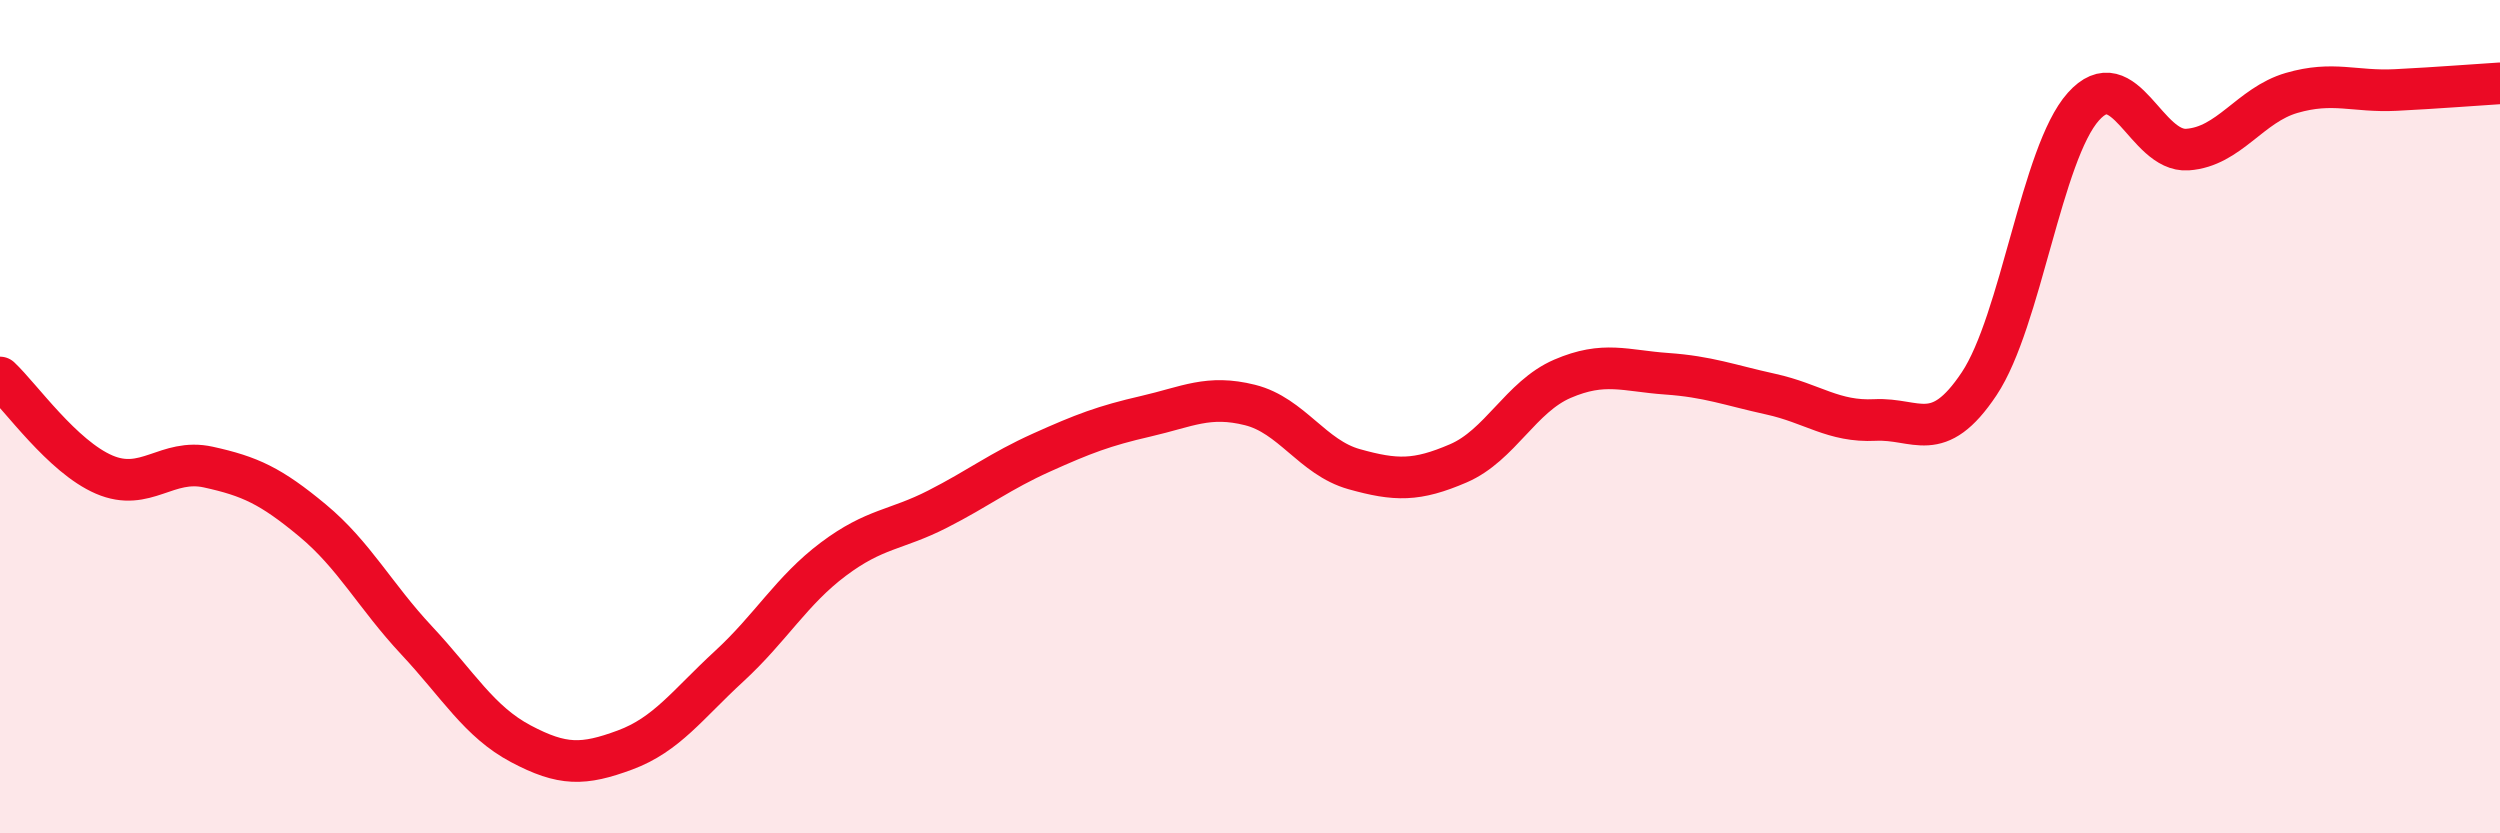 
    <svg width="60" height="20" viewBox="0 0 60 20" xmlns="http://www.w3.org/2000/svg">
      <path
        d="M 0,9.06 C 0.5,9.53 1.5,10.96 2.5,11.39 C 3.5,11.82 4,10.99 5,11.21 C 6,11.43 6.5,11.66 7.5,12.49 C 8.5,13.32 9,14.3 10,15.37 C 11,16.44 11.5,17.32 12.5,17.85 C 13.5,18.38 14,18.37 15,18 C 16,17.63 16.5,16.91 17.5,15.99 C 18.5,15.07 19,14.17 20,13.42 C 21,12.67 21.5,12.73 22.5,12.22 C 23.5,11.71 24,11.31 25,10.86 C 26,10.41 26.5,10.22 27.5,9.99 C 28.5,9.76 29,9.47 30,9.72 C 31,9.97 31.5,10.98 32.5,11.26 C 33.5,11.54 34,11.55 35,11.12 C 36,10.69 36.5,9.52 37.5,9.09 C 38.5,8.66 39,8.9 40,8.97 C 41,9.04 41.5,9.24 42.5,9.46 C 43.5,9.68 44,10.13 45,10.08 C 46,10.03 46.5,10.71 47.5,9.21 C 48.5,7.71 49,3.68 50,2.56 C 51,1.44 51.5,3.66 52.5,3.59 C 53.5,3.52 54,2.52 55,2.23 C 56,1.94 56.5,2.21 57.5,2.16 C 58.5,2.11 59.5,2.03 60,2L60 20L0 20Z"
        fill="#EB0A25"
        opacity="0.1"
        stroke-linecap="round"
        stroke-linejoin="round"
      />
      <path
        d="M 0,9.06 C 0.5,9.53 1.5,10.96 2.5,11.39 C 3.5,11.82 4,10.99 5,11.21 C 6,11.43 6.5,11.66 7.5,12.49 C 8.5,13.32 9,14.3 10,15.37 C 11,16.44 11.5,17.32 12.5,17.85 C 13.5,18.38 14,18.37 15,18 C 16,17.63 16.5,16.91 17.5,15.99 C 18.5,15.07 19,14.17 20,13.42 C 21,12.67 21.5,12.73 22.5,12.22 C 23.5,11.71 24,11.31 25,10.86 C 26,10.41 26.5,10.22 27.5,9.99 C 28.5,9.76 29,9.47 30,9.72 C 31,9.97 31.5,10.98 32.5,11.26 C 33.5,11.54 34,11.55 35,11.12 C 36,10.69 36.5,9.52 37.5,9.09 C 38.5,8.66 39,8.9 40,8.97 C 41,9.04 41.5,9.24 42.5,9.46 C 43.5,9.68 44,10.13 45,10.08 C 46,10.03 46.5,10.71 47.5,9.21 C 48.5,7.71 49,3.68 50,2.56 C 51,1.44 51.5,3.66 52.5,3.59 C 53.5,3.52 54,2.52 55,2.23 C 56,1.94 56.5,2.21 57.5,2.16 C 58.5,2.11 59.5,2.03 60,2"
        stroke="#EB0A25"
        stroke-width="1"
        fill="none"
        stroke-linecap="round"
        stroke-linejoin="round"
      />
    </svg>
  